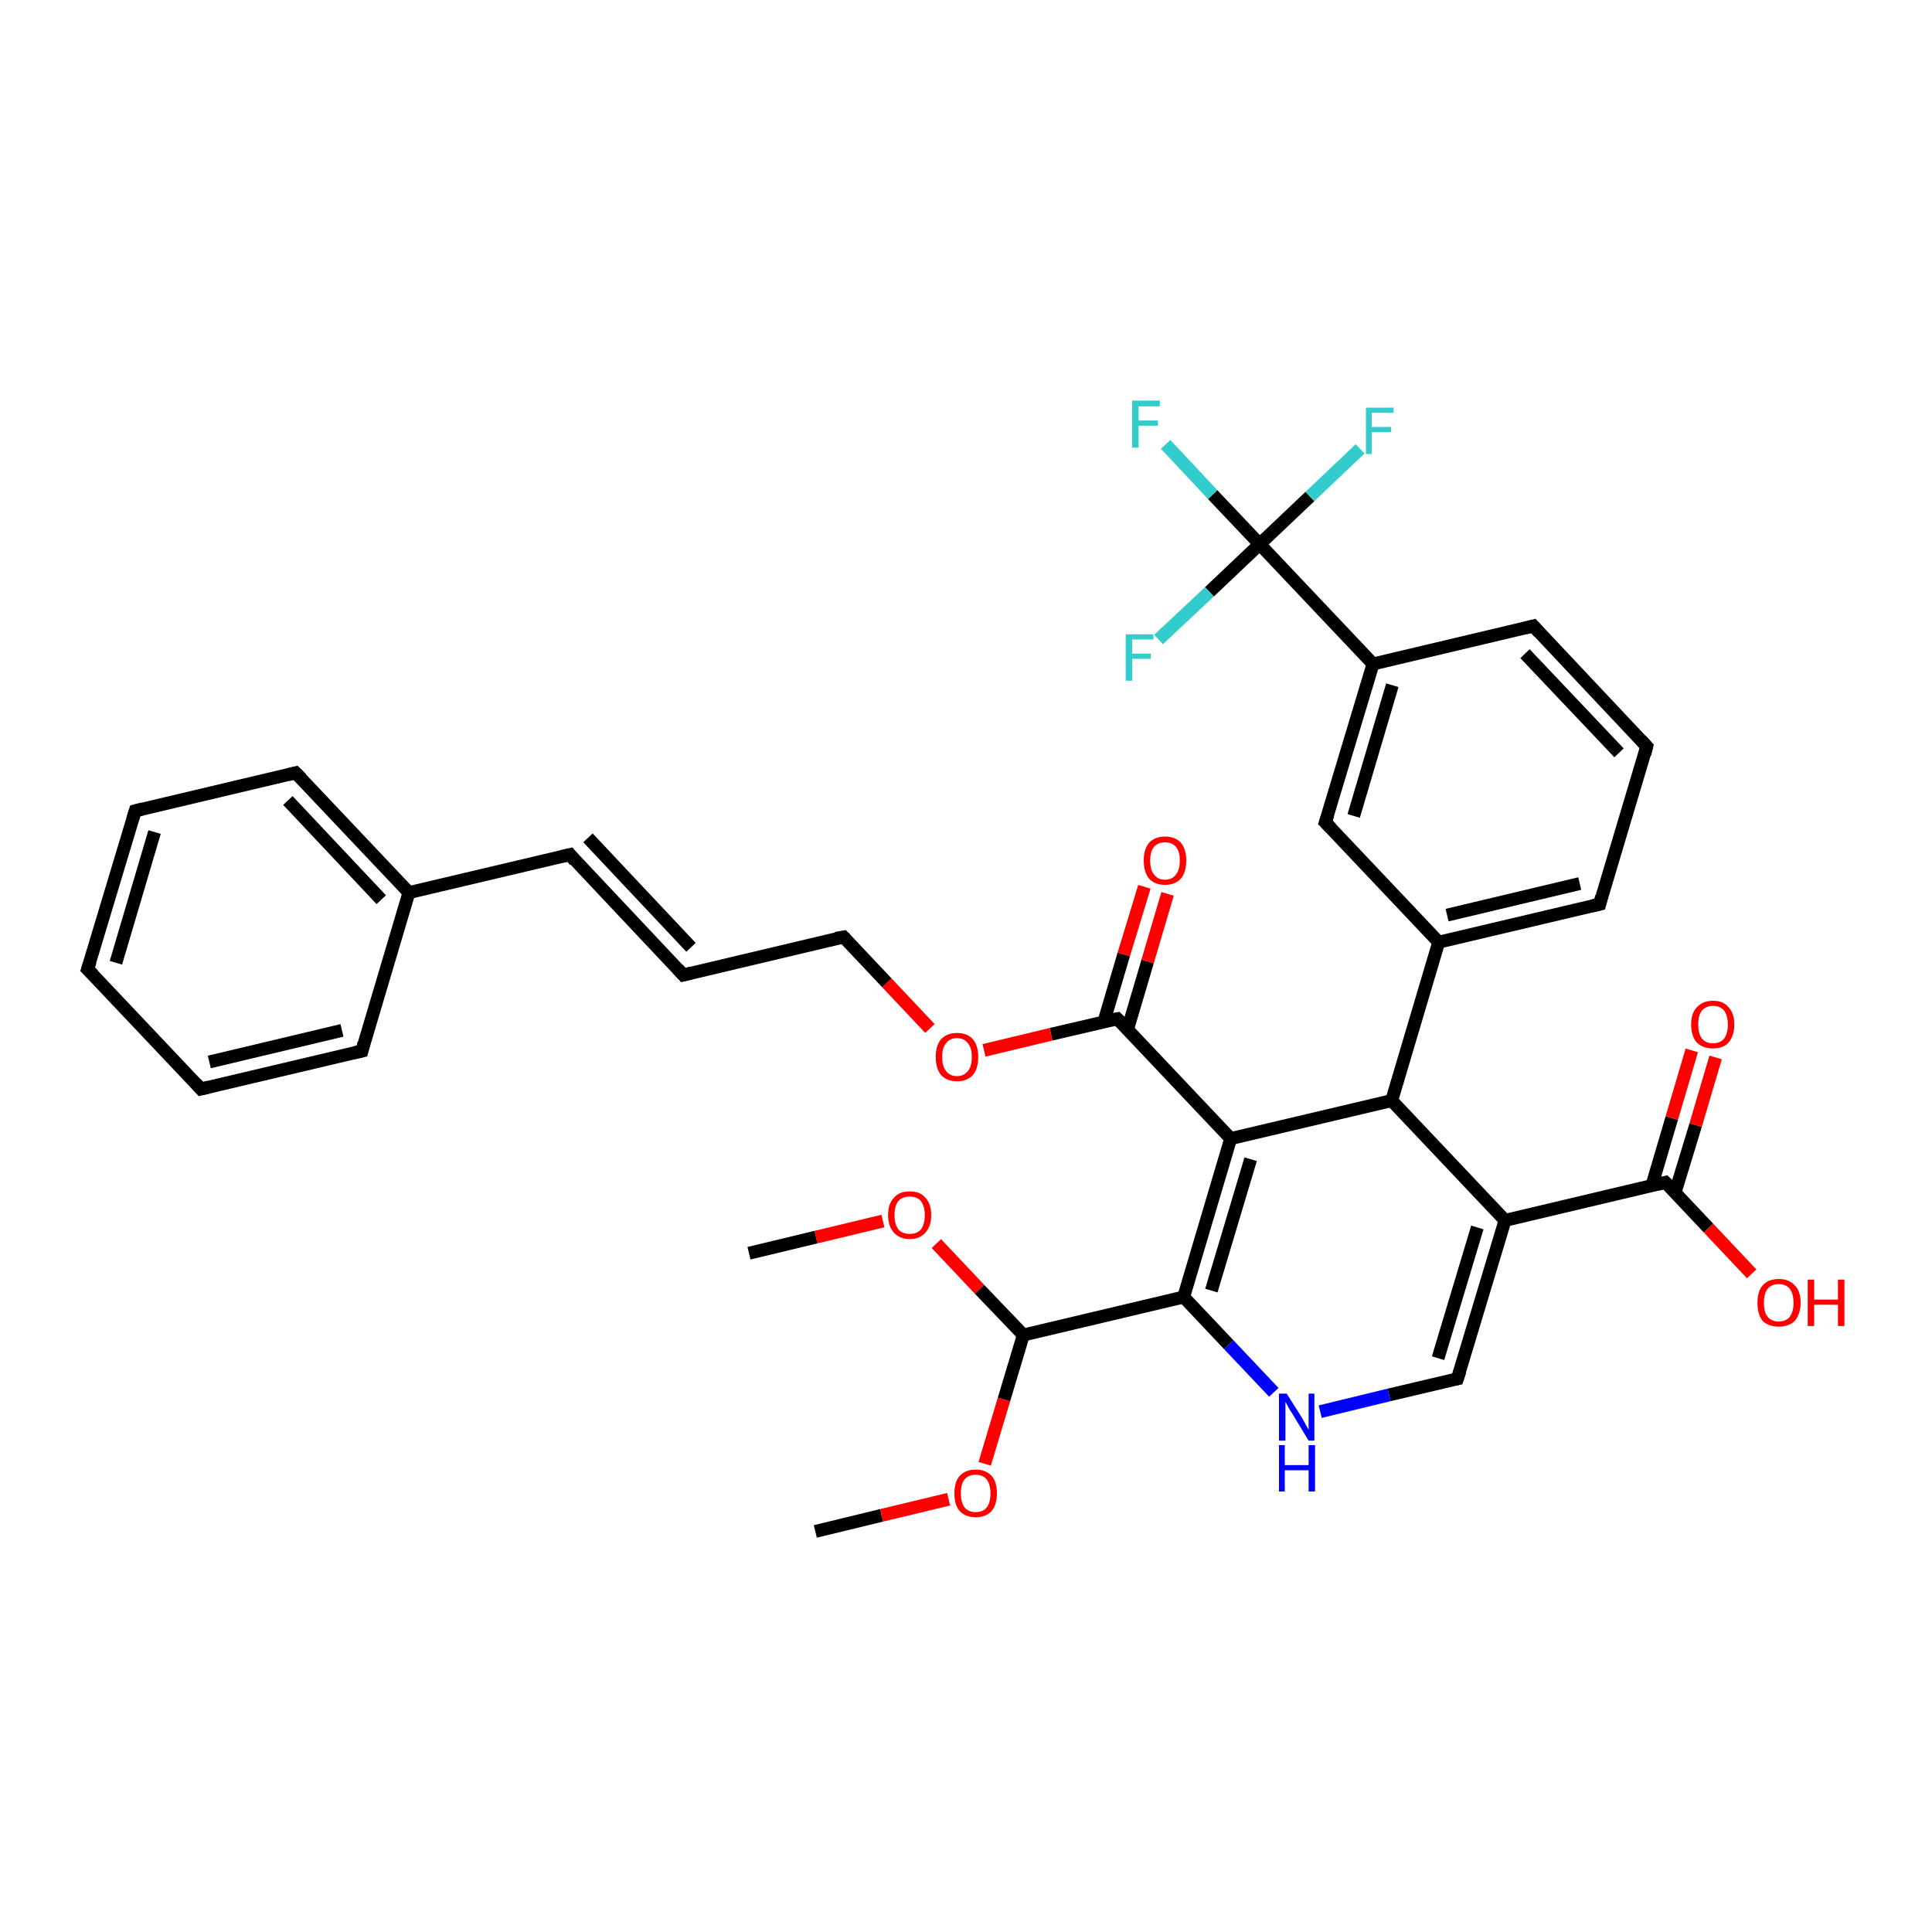 <?xml version='1.0' encoding='iso-8859-1'?>
<svg version='1.1' baseProfile='full'
              xmlns='http://www.w3.org/2000/svg'
                      xmlns:rdkit='http://www.rdkit.org/xml'
                      xmlns:xlink='http://www.w3.org/1999/xlink'
                  xml:space='preserve'
width='300px' height='300px' viewBox='0 0 300 300'>
<!-- END OF HEADER -->
<rect style='opacity:1.0;fill:#FFFFFF;stroke:none' width='300.0' height='300.0' x='0.0' y='0.0'> </rect>
<path class='bond-0 atom-0 atom-1' d='M 126.6,237.8 L 136.9,235.3' style='fill:none;fill-rule:evenodd;stroke:#000000;stroke-width:2.0px;stroke-linecap:butt;stroke-linejoin:miter;stroke-opacity:1' />
<path class='bond-0 atom-0 atom-1' d='M 136.9,235.3 L 147.3,232.8' style='fill:none;fill-rule:evenodd;stroke:#FF0000;stroke-width:2.0px;stroke-linecap:butt;stroke-linejoin:miter;stroke-opacity:1' />
<path class='bond-1 atom-1 atom-2' d='M 152.9,227.3 L 155.9,217.3' style='fill:none;fill-rule:evenodd;stroke:#FF0000;stroke-width:2.0px;stroke-linecap:butt;stroke-linejoin:miter;stroke-opacity:1' />
<path class='bond-1 atom-1 atom-2' d='M 155.9,217.3 L 158.9,207.3' style='fill:none;fill-rule:evenodd;stroke:#000000;stroke-width:2.0px;stroke-linecap:butt;stroke-linejoin:miter;stroke-opacity:1' />
<path class='bond-2 atom-2 atom-3' d='M 158.9,207.3 L 152.1,200.2' style='fill:none;fill-rule:evenodd;stroke:#000000;stroke-width:2.0px;stroke-linecap:butt;stroke-linejoin:miter;stroke-opacity:1' />
<path class='bond-2 atom-2 atom-3' d='M 152.1,200.2 L 145.4,193.1' style='fill:none;fill-rule:evenodd;stroke:#FF0000;stroke-width:2.0px;stroke-linecap:butt;stroke-linejoin:miter;stroke-opacity:1' />
<path class='bond-3 atom-3 atom-4' d='M 137.1,189.6 L 126.7,192.1' style='fill:none;fill-rule:evenodd;stroke:#FF0000;stroke-width:2.0px;stroke-linecap:butt;stroke-linejoin:miter;stroke-opacity:1' />
<path class='bond-3 atom-3 atom-4' d='M 126.7,192.1 L 116.3,194.6' style='fill:none;fill-rule:evenodd;stroke:#000000;stroke-width:2.0px;stroke-linecap:butt;stroke-linejoin:miter;stroke-opacity:1' />
<path class='bond-4 atom-2 atom-5' d='M 158.9,207.3 L 183.8,201.4' style='fill:none;fill-rule:evenodd;stroke:#000000;stroke-width:2.0px;stroke-linecap:butt;stroke-linejoin:miter;stroke-opacity:1' />
<path class='bond-5 atom-5 atom-6' d='M 183.8,201.4 L 191.1,176.8' style='fill:none;fill-rule:evenodd;stroke:#000000;stroke-width:2.0px;stroke-linecap:butt;stroke-linejoin:miter;stroke-opacity:1' />
<path class='bond-5 atom-5 atom-6' d='M 188.1,200.4 L 194.2,180.0' style='fill:none;fill-rule:evenodd;stroke:#000000;stroke-width:2.0px;stroke-linecap:butt;stroke-linejoin:miter;stroke-opacity:1' />
<path class='bond-6 atom-6 atom-7' d='M 191.1,176.8 L 173.5,158.2' style='fill:none;fill-rule:evenodd;stroke:#000000;stroke-width:2.0px;stroke-linecap:butt;stroke-linejoin:miter;stroke-opacity:1' />
<path class='bond-7 atom-7 atom-8' d='M 175.1,159.8 L 178.2,149.3' style='fill:none;fill-rule:evenodd;stroke:#000000;stroke-width:2.0px;stroke-linecap:butt;stroke-linejoin:miter;stroke-opacity:1' />
<path class='bond-7 atom-7 atom-8' d='M 178.2,149.3 L 181.3,138.8' style='fill:none;fill-rule:evenodd;stroke:#FF0000;stroke-width:2.0px;stroke-linecap:butt;stroke-linejoin:miter;stroke-opacity:1' />
<path class='bond-7 atom-7 atom-8' d='M 171.4,158.7 L 174.5,148.2' style='fill:none;fill-rule:evenodd;stroke:#000000;stroke-width:2.0px;stroke-linecap:butt;stroke-linejoin:miter;stroke-opacity:1' />
<path class='bond-7 atom-7 atom-8' d='M 174.5,148.2 L 177.7,137.7' style='fill:none;fill-rule:evenodd;stroke:#FF0000;stroke-width:2.0px;stroke-linecap:butt;stroke-linejoin:miter;stroke-opacity:1' />
<path class='bond-8 atom-7 atom-9' d='M 173.5,158.2 L 163.2,160.6' style='fill:none;fill-rule:evenodd;stroke:#000000;stroke-width:2.0px;stroke-linecap:butt;stroke-linejoin:miter;stroke-opacity:1' />
<path class='bond-8 atom-7 atom-9' d='M 163.2,160.6 L 152.8,163.1' style='fill:none;fill-rule:evenodd;stroke:#FF0000;stroke-width:2.0px;stroke-linecap:butt;stroke-linejoin:miter;stroke-opacity:1' />
<path class='bond-9 atom-9 atom-10' d='M 144.4,159.7 L 137.7,152.6' style='fill:none;fill-rule:evenodd;stroke:#FF0000;stroke-width:2.0px;stroke-linecap:butt;stroke-linejoin:miter;stroke-opacity:1' />
<path class='bond-9 atom-9 atom-10' d='M 137.7,152.6 L 131.0,145.5' style='fill:none;fill-rule:evenodd;stroke:#000000;stroke-width:2.0px;stroke-linecap:butt;stroke-linejoin:miter;stroke-opacity:1' />
<path class='bond-10 atom-10 atom-11' d='M 131.0,145.5 L 106.1,151.4' style='fill:none;fill-rule:evenodd;stroke:#000000;stroke-width:2.0px;stroke-linecap:butt;stroke-linejoin:miter;stroke-opacity:1' />
<path class='bond-11 atom-11 atom-12' d='M 106.1,151.4 L 88.5,132.7' style='fill:none;fill-rule:evenodd;stroke:#000000;stroke-width:2.0px;stroke-linecap:butt;stroke-linejoin:miter;stroke-opacity:1' />
<path class='bond-11 atom-11 atom-12' d='M 107.3,147.1 L 91.3,130.1' style='fill:none;fill-rule:evenodd;stroke:#000000;stroke-width:2.0px;stroke-linecap:butt;stroke-linejoin:miter;stroke-opacity:1' />
<path class='bond-12 atom-12 atom-13' d='M 88.5,132.7 L 63.5,138.6' style='fill:none;fill-rule:evenodd;stroke:#000000;stroke-width:2.0px;stroke-linecap:butt;stroke-linejoin:miter;stroke-opacity:1' />
<path class='bond-13 atom-13 atom-14' d='M 63.5,138.6 L 45.9,120.0' style='fill:none;fill-rule:evenodd;stroke:#000000;stroke-width:2.0px;stroke-linecap:butt;stroke-linejoin:miter;stroke-opacity:1' />
<path class='bond-13 atom-13 atom-14' d='M 59.2,139.7 L 44.7,124.3' style='fill:none;fill-rule:evenodd;stroke:#000000;stroke-width:2.0px;stroke-linecap:butt;stroke-linejoin:miter;stroke-opacity:1' />
<path class='bond-14 atom-14 atom-15' d='M 45.9,120.0 L 21.0,125.9' style='fill:none;fill-rule:evenodd;stroke:#000000;stroke-width:2.0px;stroke-linecap:butt;stroke-linejoin:miter;stroke-opacity:1' />
<path class='bond-15 atom-15 atom-16' d='M 21.0,125.9 L 13.6,150.5' style='fill:none;fill-rule:evenodd;stroke:#000000;stroke-width:2.0px;stroke-linecap:butt;stroke-linejoin:miter;stroke-opacity:1' />
<path class='bond-15 atom-15 atom-16' d='M 24.0,129.2 L 18.0,149.5' style='fill:none;fill-rule:evenodd;stroke:#000000;stroke-width:2.0px;stroke-linecap:butt;stroke-linejoin:miter;stroke-opacity:1' />
<path class='bond-16 atom-16 atom-17' d='M 13.6,150.5 L 31.2,169.1' style='fill:none;fill-rule:evenodd;stroke:#000000;stroke-width:2.0px;stroke-linecap:butt;stroke-linejoin:miter;stroke-opacity:1' />
<path class='bond-17 atom-17 atom-18' d='M 31.2,169.1 L 56.2,163.2' style='fill:none;fill-rule:evenodd;stroke:#000000;stroke-width:2.0px;stroke-linecap:butt;stroke-linejoin:miter;stroke-opacity:1' />
<path class='bond-17 atom-17 atom-18' d='M 32.5,164.9 L 53.1,160.0' style='fill:none;fill-rule:evenodd;stroke:#000000;stroke-width:2.0px;stroke-linecap:butt;stroke-linejoin:miter;stroke-opacity:1' />
<path class='bond-18 atom-6 atom-19' d='M 191.1,176.8 L 216.1,170.9' style='fill:none;fill-rule:evenodd;stroke:#000000;stroke-width:2.0px;stroke-linecap:butt;stroke-linejoin:miter;stroke-opacity:1' />
<path class='bond-19 atom-19 atom-20' d='M 216.1,170.9 L 223.4,146.3' style='fill:none;fill-rule:evenodd;stroke:#000000;stroke-width:2.0px;stroke-linecap:butt;stroke-linejoin:miter;stroke-opacity:1' />
<path class='bond-20 atom-20 atom-21' d='M 223.4,146.3 L 248.4,140.4' style='fill:none;fill-rule:evenodd;stroke:#000000;stroke-width:2.0px;stroke-linecap:butt;stroke-linejoin:miter;stroke-opacity:1' />
<path class='bond-20 atom-20 atom-21' d='M 224.7,142.1 L 245.3,137.2' style='fill:none;fill-rule:evenodd;stroke:#000000;stroke-width:2.0px;stroke-linecap:butt;stroke-linejoin:miter;stroke-opacity:1' />
<path class='bond-21 atom-21 atom-22' d='M 248.4,140.4 L 255.7,115.9' style='fill:none;fill-rule:evenodd;stroke:#000000;stroke-width:2.0px;stroke-linecap:butt;stroke-linejoin:miter;stroke-opacity:1' />
<path class='bond-22 atom-22 atom-23' d='M 255.7,115.9 L 238.1,97.2' style='fill:none;fill-rule:evenodd;stroke:#000000;stroke-width:2.0px;stroke-linecap:butt;stroke-linejoin:miter;stroke-opacity:1' />
<path class='bond-22 atom-22 atom-23' d='M 251.4,116.9 L 236.8,101.5' style='fill:none;fill-rule:evenodd;stroke:#000000;stroke-width:2.0px;stroke-linecap:butt;stroke-linejoin:miter;stroke-opacity:1' />
<path class='bond-23 atom-23 atom-24' d='M 238.1,97.2 L 213.2,103.1' style='fill:none;fill-rule:evenodd;stroke:#000000;stroke-width:2.0px;stroke-linecap:butt;stroke-linejoin:miter;stroke-opacity:1' />
<path class='bond-24 atom-24 atom-25' d='M 213.2,103.1 L 195.6,84.5' style='fill:none;fill-rule:evenodd;stroke:#000000;stroke-width:2.0px;stroke-linecap:butt;stroke-linejoin:miter;stroke-opacity:1' />
<path class='bond-25 atom-25 atom-26' d='M 195.6,84.5 L 188.3,76.8' style='fill:none;fill-rule:evenodd;stroke:#000000;stroke-width:2.0px;stroke-linecap:butt;stroke-linejoin:miter;stroke-opacity:1' />
<path class='bond-25 atom-25 atom-26' d='M 188.3,76.8 L 181.0,69.0' style='fill:none;fill-rule:evenodd;stroke:#33CCCC;stroke-width:2.0px;stroke-linecap:butt;stroke-linejoin:miter;stroke-opacity:1' />
<path class='bond-26 atom-25 atom-27' d='M 195.6,84.5 L 203.4,77.1' style='fill:none;fill-rule:evenodd;stroke:#000000;stroke-width:2.0px;stroke-linecap:butt;stroke-linejoin:miter;stroke-opacity:1' />
<path class='bond-26 atom-25 atom-27' d='M 203.4,77.1 L 211.2,69.7' style='fill:none;fill-rule:evenodd;stroke:#33CCCC;stroke-width:2.0px;stroke-linecap:butt;stroke-linejoin:miter;stroke-opacity:1' />
<path class='bond-27 atom-25 atom-28' d='M 195.6,84.5 L 187.8,91.9' style='fill:none;fill-rule:evenodd;stroke:#000000;stroke-width:2.0px;stroke-linecap:butt;stroke-linejoin:miter;stroke-opacity:1' />
<path class='bond-27 atom-25 atom-28' d='M 187.8,91.9 L 179.9,99.3' style='fill:none;fill-rule:evenodd;stroke:#33CCCC;stroke-width:2.0px;stroke-linecap:butt;stroke-linejoin:miter;stroke-opacity:1' />
<path class='bond-28 atom-24 atom-29' d='M 213.2,103.1 L 205.8,127.7' style='fill:none;fill-rule:evenodd;stroke:#000000;stroke-width:2.0px;stroke-linecap:butt;stroke-linejoin:miter;stroke-opacity:1' />
<path class='bond-28 atom-24 atom-29' d='M 216.2,106.4 L 210.2,126.7' style='fill:none;fill-rule:evenodd;stroke:#000000;stroke-width:2.0px;stroke-linecap:butt;stroke-linejoin:miter;stroke-opacity:1' />
<path class='bond-29 atom-19 atom-30' d='M 216.1,170.9 L 233.7,189.5' style='fill:none;fill-rule:evenodd;stroke:#000000;stroke-width:2.0px;stroke-linecap:butt;stroke-linejoin:miter;stroke-opacity:1' />
<path class='bond-30 atom-30 atom-31' d='M 233.7,189.5 L 258.6,183.6' style='fill:none;fill-rule:evenodd;stroke:#000000;stroke-width:2.0px;stroke-linecap:butt;stroke-linejoin:miter;stroke-opacity:1' />
<path class='bond-31 atom-31 atom-32' d='M 260.1,185.2 L 263.3,174.7' style='fill:none;fill-rule:evenodd;stroke:#000000;stroke-width:2.0px;stroke-linecap:butt;stroke-linejoin:miter;stroke-opacity:1' />
<path class='bond-31 atom-31 atom-32' d='M 263.3,174.7 L 266.4,164.2' style='fill:none;fill-rule:evenodd;stroke:#FF0000;stroke-width:2.0px;stroke-linecap:butt;stroke-linejoin:miter;stroke-opacity:1' />
<path class='bond-31 atom-31 atom-32' d='M 256.5,184.1 L 259.6,173.6' style='fill:none;fill-rule:evenodd;stroke:#000000;stroke-width:2.0px;stroke-linecap:butt;stroke-linejoin:miter;stroke-opacity:1' />
<path class='bond-31 atom-31 atom-32' d='M 259.6,173.6 L 262.7,163.1' style='fill:none;fill-rule:evenodd;stroke:#FF0000;stroke-width:2.0px;stroke-linecap:butt;stroke-linejoin:miter;stroke-opacity:1' />
<path class='bond-32 atom-31 atom-33' d='M 258.6,183.6 L 265.3,190.7' style='fill:none;fill-rule:evenodd;stroke:#000000;stroke-width:2.0px;stroke-linecap:butt;stroke-linejoin:miter;stroke-opacity:1' />
<path class='bond-32 atom-31 atom-33' d='M 265.3,190.7 L 272.0,197.8' style='fill:none;fill-rule:evenodd;stroke:#FF0000;stroke-width:2.0px;stroke-linecap:butt;stroke-linejoin:miter;stroke-opacity:1' />
<path class='bond-33 atom-30 atom-34' d='M 233.7,189.5 L 226.3,214.1' style='fill:none;fill-rule:evenodd;stroke:#000000;stroke-width:2.0px;stroke-linecap:butt;stroke-linejoin:miter;stroke-opacity:1' />
<path class='bond-33 atom-30 atom-34' d='M 229.4,190.6 L 223.3,210.9' style='fill:none;fill-rule:evenodd;stroke:#000000;stroke-width:2.0px;stroke-linecap:butt;stroke-linejoin:miter;stroke-opacity:1' />
<path class='bond-34 atom-34 atom-35' d='M 226.3,214.1 L 215.7,216.6' style='fill:none;fill-rule:evenodd;stroke:#000000;stroke-width:2.0px;stroke-linecap:butt;stroke-linejoin:miter;stroke-opacity:1' />
<path class='bond-34 atom-34 atom-35' d='M 215.7,216.6 L 205.0,219.2' style='fill:none;fill-rule:evenodd;stroke:#0000FF;stroke-width:2.0px;stroke-linecap:butt;stroke-linejoin:miter;stroke-opacity:1' />
<path class='bond-35 atom-35 atom-5' d='M 197.8,216.2 L 190.8,208.8' style='fill:none;fill-rule:evenodd;stroke:#0000FF;stroke-width:2.0px;stroke-linecap:butt;stroke-linejoin:miter;stroke-opacity:1' />
<path class='bond-35 atom-35 atom-5' d='M 190.8,208.8 L 183.8,201.4' style='fill:none;fill-rule:evenodd;stroke:#000000;stroke-width:2.0px;stroke-linecap:butt;stroke-linejoin:miter;stroke-opacity:1' />
<path class='bond-36 atom-18 atom-13' d='M 56.2,163.2 L 63.5,138.6' style='fill:none;fill-rule:evenodd;stroke:#000000;stroke-width:2.0px;stroke-linecap:butt;stroke-linejoin:miter;stroke-opacity:1' />
<path class='bond-37 atom-29 atom-20' d='M 205.8,127.7 L 223.4,146.3' style='fill:none;fill-rule:evenodd;stroke:#000000;stroke-width:2.0px;stroke-linecap:butt;stroke-linejoin:miter;stroke-opacity:1' />
<path d='M 174.4,159.1 L 173.5,158.2 L 173.0,158.3' style='fill:none;stroke:#000000;stroke-width:2.0px;stroke-linecap:butt;stroke-linejoin:miter;stroke-opacity:1;' />
<path d='M 131.3,145.8 L 131.0,145.5 L 129.8,145.7' style='fill:none;stroke:#000000;stroke-width:2.0px;stroke-linecap:butt;stroke-linejoin:miter;stroke-opacity:1;' />
<path d='M 107.3,151.1 L 106.1,151.4 L 105.2,150.4' style='fill:none;stroke:#000000;stroke-width:2.0px;stroke-linecap:butt;stroke-linejoin:miter;stroke-opacity:1;' />
<path d='M 89.3,133.7 L 88.5,132.7 L 87.2,133.0' style='fill:none;stroke:#000000;stroke-width:2.0px;stroke-linecap:butt;stroke-linejoin:miter;stroke-opacity:1;' />
<path d='M 46.8,120.9 L 45.9,120.0 L 44.7,120.3' style='fill:none;stroke:#000000;stroke-width:2.0px;stroke-linecap:butt;stroke-linejoin:miter;stroke-opacity:1;' />
<path d='M 22.2,125.6 L 21.0,125.9 L 20.6,127.2' style='fill:none;stroke:#000000;stroke-width:2.0px;stroke-linecap:butt;stroke-linejoin:miter;stroke-opacity:1;' />
<path d='M 14.0,149.3 L 13.6,150.5 L 14.5,151.4' style='fill:none;stroke:#000000;stroke-width:2.0px;stroke-linecap:butt;stroke-linejoin:miter;stroke-opacity:1;' />
<path d='M 30.4,168.2 L 31.2,169.1 L 32.5,168.8' style='fill:none;stroke:#000000;stroke-width:2.0px;stroke-linecap:butt;stroke-linejoin:miter;stroke-opacity:1;' />
<path d='M 54.9,163.5 L 56.2,163.2 L 56.5,162.0' style='fill:none;stroke:#000000;stroke-width:2.0px;stroke-linecap:butt;stroke-linejoin:miter;stroke-opacity:1;' />
<path d='M 247.1,140.7 L 248.4,140.4 L 248.7,139.2' style='fill:none;stroke:#000000;stroke-width:2.0px;stroke-linecap:butt;stroke-linejoin:miter;stroke-opacity:1;' />
<path d='M 255.4,117.1 L 255.7,115.9 L 254.8,114.9' style='fill:none;stroke:#000000;stroke-width:2.0px;stroke-linecap:butt;stroke-linejoin:miter;stroke-opacity:1;' />
<path d='M 239.0,98.2 L 238.1,97.2 L 236.9,97.5' style='fill:none;stroke:#000000;stroke-width:2.0px;stroke-linecap:butt;stroke-linejoin:miter;stroke-opacity:1;' />
<path d='M 206.2,126.5 L 205.8,127.7 L 206.7,128.6' style='fill:none;stroke:#000000;stroke-width:2.0px;stroke-linecap:butt;stroke-linejoin:miter;stroke-opacity:1;' />
<path d='M 257.4,183.9 L 258.6,183.6 L 259.0,184.0' style='fill:none;stroke:#000000;stroke-width:2.0px;stroke-linecap:butt;stroke-linejoin:miter;stroke-opacity:1;' />
<path d='M 226.7,212.9 L 226.3,214.1 L 225.8,214.2' style='fill:none;stroke:#000000;stroke-width:2.0px;stroke-linecap:butt;stroke-linejoin:miter;stroke-opacity:1;' />
<path class='atom-1' d='M 148.2 231.9
Q 148.2 230.1, 149.0 229.2
Q 149.9 228.2, 151.5 228.2
Q 153.1 228.2, 154.0 229.2
Q 154.8 230.1, 154.8 231.9
Q 154.8 233.6, 154.0 234.6
Q 153.1 235.6, 151.5 235.6
Q 149.9 235.6, 149.0 234.6
Q 148.2 233.7, 148.2 231.9
M 151.5 234.8
Q 152.6 234.8, 153.2 234.1
Q 153.8 233.3, 153.8 231.9
Q 153.8 230.5, 153.2 229.7
Q 152.6 229.0, 151.5 229.0
Q 150.4 229.0, 149.8 229.7
Q 149.2 230.4, 149.2 231.9
Q 149.2 233.3, 149.8 234.1
Q 150.4 234.8, 151.5 234.8
' fill='#FF0000'/>
<path class='atom-3' d='M 137.9 188.7
Q 137.9 186.9, 138.8 186.0
Q 139.6 185.0, 141.3 185.0
Q 142.9 185.0, 143.7 186.0
Q 144.6 186.9, 144.6 188.7
Q 144.6 190.4, 143.7 191.4
Q 142.8 192.4, 141.3 192.4
Q 139.7 192.4, 138.8 191.4
Q 137.9 190.4, 137.9 188.7
M 141.3 191.6
Q 142.4 191.6, 143.0 190.9
Q 143.6 190.1, 143.6 188.7
Q 143.6 187.3, 143.0 186.5
Q 142.4 185.8, 141.3 185.8
Q 140.1 185.8, 139.5 186.5
Q 138.9 187.2, 138.9 188.7
Q 138.9 190.1, 139.5 190.9
Q 140.1 191.6, 141.3 191.6
' fill='#FF0000'/>
<path class='atom-8' d='M 177.6 133.6
Q 177.6 131.9, 178.4 130.9
Q 179.3 129.9, 180.9 129.9
Q 182.5 129.9, 183.4 130.9
Q 184.2 131.9, 184.2 133.6
Q 184.2 135.4, 183.4 136.4
Q 182.5 137.4, 180.9 137.4
Q 179.3 137.4, 178.4 136.4
Q 177.6 135.4, 177.6 133.6
M 180.9 136.6
Q 182.0 136.6, 182.6 135.8
Q 183.2 135.1, 183.2 133.6
Q 183.2 132.2, 182.6 131.5
Q 182.0 130.8, 180.9 130.8
Q 179.8 130.8, 179.2 131.5
Q 178.6 132.2, 178.6 133.6
Q 178.6 135.1, 179.2 135.8
Q 179.8 136.6, 180.9 136.6
' fill='#FF0000'/>
<path class='atom-9' d='M 145.3 164.1
Q 145.3 162.4, 146.1 161.4
Q 147.0 160.4, 148.6 160.4
Q 150.2 160.4, 151.1 161.4
Q 151.9 162.4, 151.9 164.1
Q 151.9 165.9, 151.1 166.9
Q 150.2 167.9, 148.6 167.9
Q 147.0 167.9, 146.1 166.9
Q 145.3 165.9, 145.3 164.1
M 148.6 167.1
Q 149.7 167.1, 150.3 166.3
Q 150.9 165.6, 150.9 164.1
Q 150.9 162.7, 150.3 162.0
Q 149.7 161.2, 148.6 161.2
Q 147.5 161.2, 146.9 162.0
Q 146.3 162.7, 146.3 164.1
Q 146.3 165.6, 146.9 166.3
Q 147.5 167.1, 148.6 167.1
' fill='#FF0000'/>
<path class='atom-26' d='M 175.8 62.2
L 180.1 62.2
L 180.1 63.1
L 176.8 63.1
L 176.8 65.3
L 179.8 65.3
L 179.8 66.1
L 176.8 66.1
L 176.8 69.5
L 175.8 69.5
L 175.8 62.2
' fill='#33CCCC'/>
<path class='atom-27' d='M 212.1 63.3
L 216.4 63.3
L 216.4 64.1
L 213.0 64.1
L 213.0 66.3
L 216.0 66.3
L 216.0 67.1
L 213.0 67.1
L 213.0 70.5
L 212.1 70.5
L 212.1 63.3
' fill='#33CCCC'/>
<path class='atom-28' d='M 174.8 98.5
L 179.1 98.5
L 179.1 99.3
L 175.8 99.3
L 175.8 101.5
L 178.7 101.5
L 178.7 102.3
L 175.8 102.3
L 175.8 105.7
L 174.8 105.7
L 174.8 98.5
' fill='#33CCCC'/>
<path class='atom-32' d='M 262.6 159.1
Q 262.6 157.3, 263.5 156.4
Q 264.4 155.4, 266.0 155.4
Q 267.6 155.4, 268.4 156.4
Q 269.3 157.3, 269.3 159.1
Q 269.3 160.8, 268.4 161.9
Q 267.6 162.8, 266.0 162.8
Q 264.4 162.8, 263.5 161.9
Q 262.6 160.9, 262.6 159.1
M 266.0 162.0
Q 267.1 162.0, 267.7 161.3
Q 268.3 160.5, 268.3 159.1
Q 268.3 157.7, 267.7 156.9
Q 267.1 156.2, 266.0 156.2
Q 264.9 156.2, 264.3 156.9
Q 263.7 157.6, 263.7 159.1
Q 263.7 160.5, 264.3 161.3
Q 264.9 162.0, 266.0 162.0
' fill='#FF0000'/>
<path class='atom-33' d='M 272.9 202.3
Q 272.9 200.5, 273.7 199.6
Q 274.6 198.6, 276.2 198.6
Q 277.8 198.6, 278.7 199.6
Q 279.6 200.5, 279.6 202.3
Q 279.6 204.0, 278.7 205.1
Q 277.8 206.0, 276.2 206.0
Q 274.6 206.0, 273.7 205.1
Q 272.9 204.1, 272.9 202.3
M 276.2 205.2
Q 277.3 205.2, 277.9 204.5
Q 278.5 203.7, 278.5 202.3
Q 278.5 200.9, 277.9 200.1
Q 277.3 199.4, 276.2 199.4
Q 275.1 199.4, 274.5 200.1
Q 273.9 200.8, 273.9 202.3
Q 273.9 203.8, 274.5 204.5
Q 275.1 205.2, 276.2 205.2
' fill='#FF0000'/>
<path class='atom-33' d='M 280.7 198.7
L 281.7 198.7
L 281.7 201.8
L 285.4 201.8
L 285.4 198.7
L 286.4 198.7
L 286.4 205.9
L 285.4 205.9
L 285.4 202.6
L 281.7 202.6
L 281.7 205.9
L 280.7 205.9
L 280.7 198.7
' fill='#FF0000'/>
<path class='atom-35' d='M 199.8 216.4
L 202.2 220.2
Q 202.4 220.6, 202.8 221.3
Q 203.2 222.0, 203.2 222.0
L 203.2 216.4
L 204.1 216.4
L 204.1 223.7
L 203.2 223.7
L 200.6 219.4
Q 200.3 219.0, 200.0 218.4
Q 199.7 217.8, 199.6 217.7
L 199.6 223.7
L 198.6 223.7
L 198.6 216.4
L 199.8 216.4
' fill='#0000FF'/>
<path class='atom-35' d='M 198.6 224.4
L 199.5 224.4
L 199.5 227.5
L 203.2 227.5
L 203.2 224.4
L 204.2 224.4
L 204.2 231.6
L 203.2 231.6
L 203.2 228.3
L 199.5 228.3
L 199.5 231.6
L 198.6 231.6
L 198.6 224.4
' fill='#0000FF'/>
</svg>
